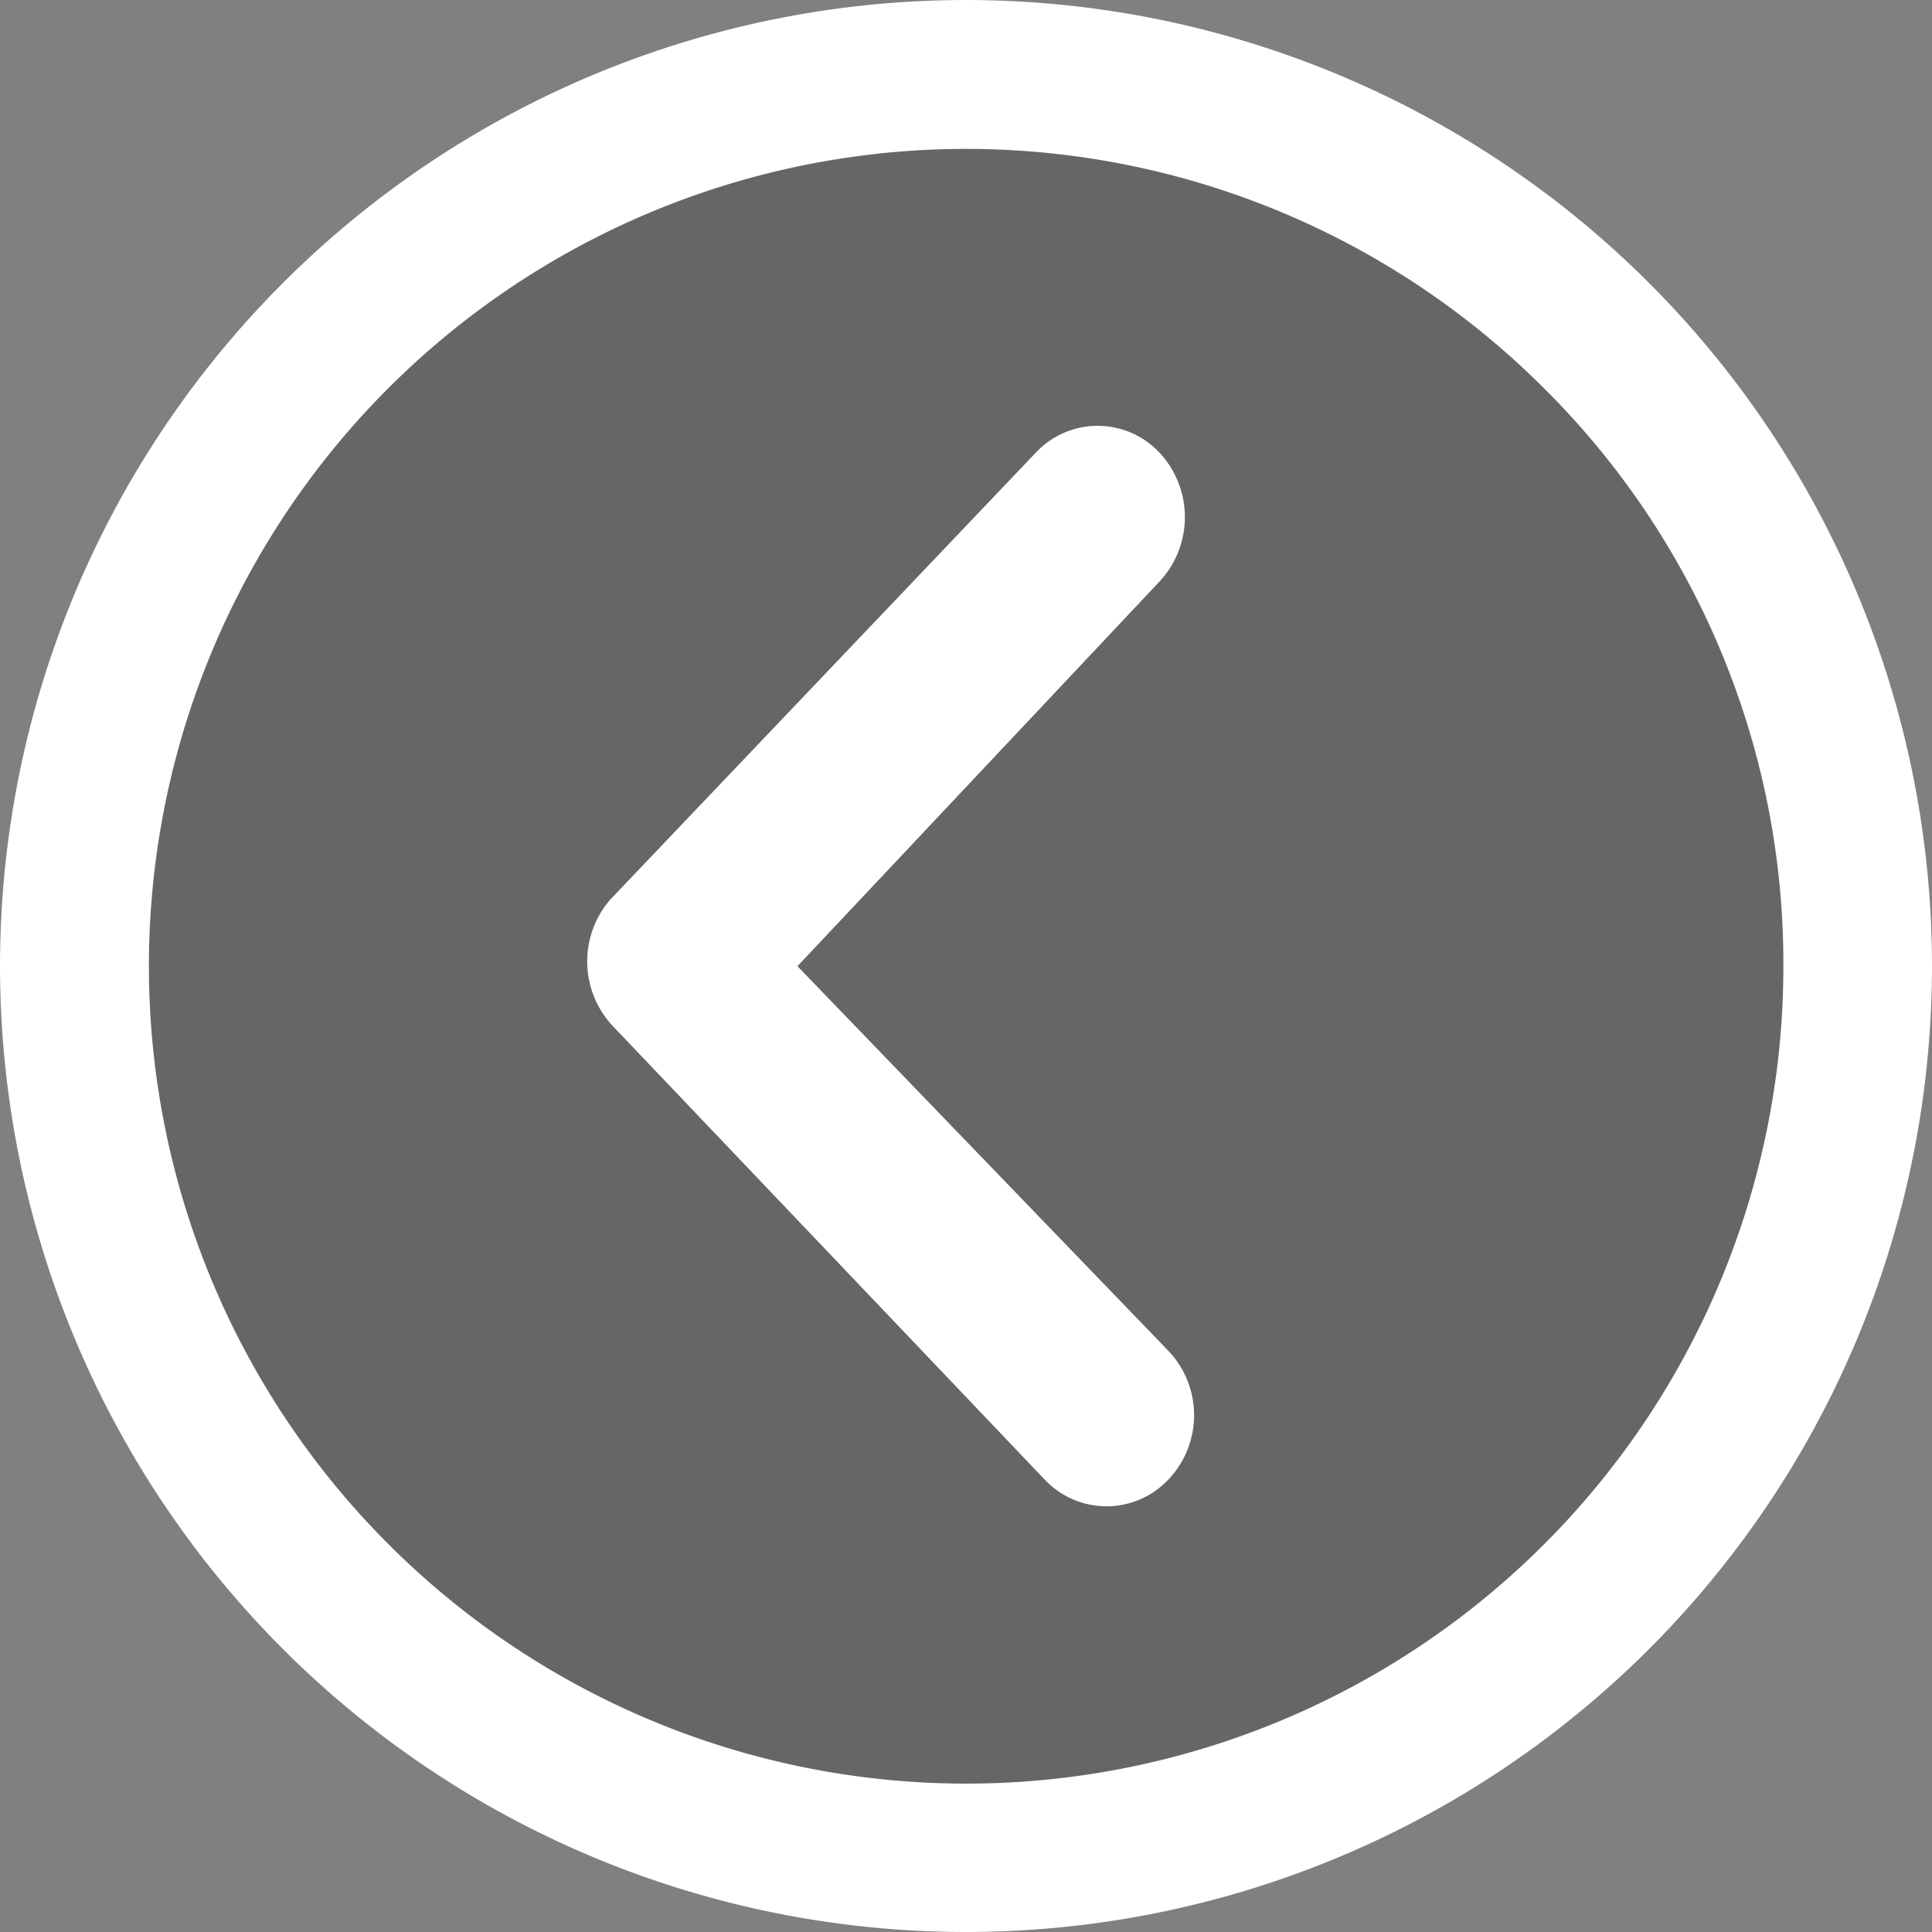 <svg xmlns="http://www.w3.org/2000/svg" width="30" height="30" viewBox="0 0 30 30">
  <rect x="0" y="0" width="30" height="30" fill="#808080" stroke="none"/>
  <g id="グループ_219" data-name="グループ 219" transform="translate(421 407) rotate(180)">
    <circle id="楕円形_23" data-name="楕円形 23" cx="15" cy="15" r="15" transform="translate(391 377)" fill="rgba(0,0,0,0.2)"/>
    <g id="Icon_ionic-ios-arrow-dropright" data-name="Icon ionic-ios-arrow-dropright" transform="translate(387.625 373.625)">
      <path id="パス_6" data-name="パス 6" d="M14.815,10.4a1.319,1.319,0,0,1,1.92,0l6.708,7.044a1.467,1.467,0,0,1,.042,1.958l-6.609,6.941a1.315,1.315,0,0,1-1.92.007,1.467,1.467,0,0,1,0-2.009l5.618-5.969L14.815,12.4A1.45,1.45,0,0,1,14.815,10.4Z" transform="translate(0.418 0)" fill="#fff"/>
      <path id="パス_7" data-name="パス 7" d="M3.375,18.375a15,15,0,1,0,15-15A15,15,0,0,0,3.375,18.375Zm2.308,0A12.687,12.687,0,0,1,27.346,9.4,12.687,12.687,0,1,1,9.4,27.346,12.583,12.583,0,0,1,5.683,18.375Z" fill="#fff"/>
    </g>
  </g>
</svg>
